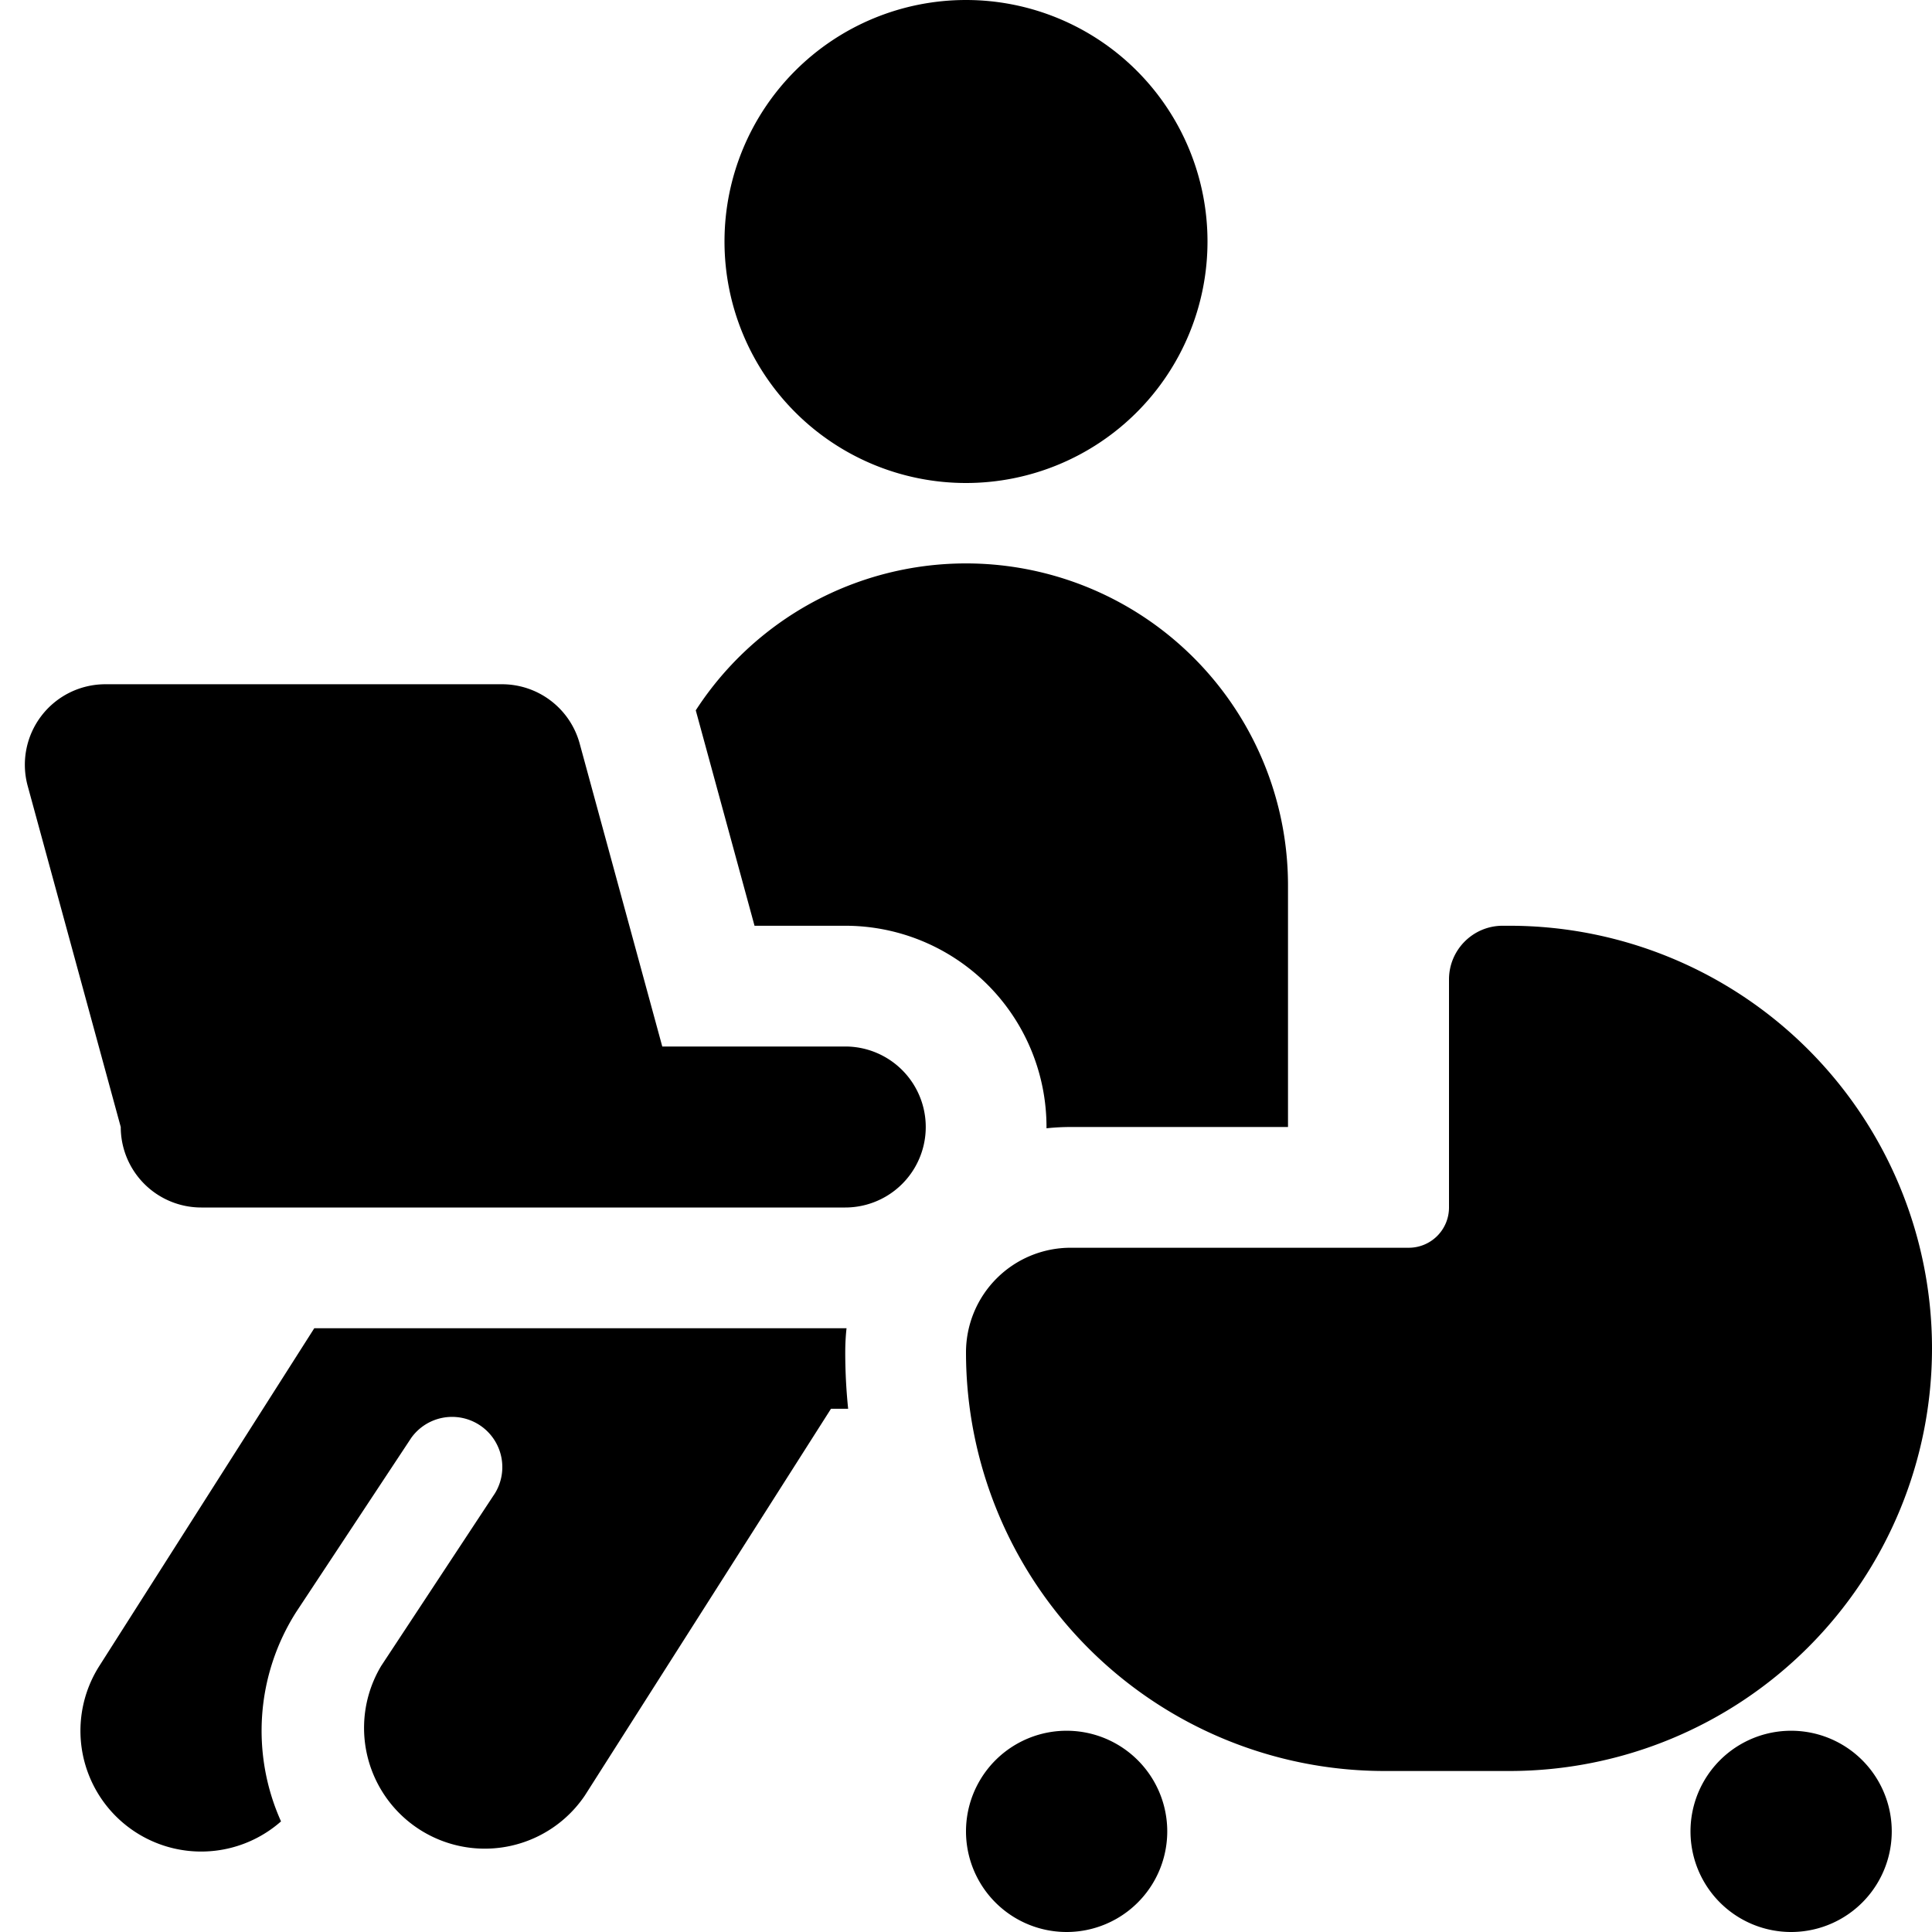 <svg xmlns="http://www.w3.org/2000/svg" fill="none" viewBox="0 0 24 24"><path fill="#000000" fill-rule="evenodd" d="M12 6a3 3 0 1 0 0 -6 3 3 0 0 0 0 6Zm-1.5 10.5H3.904l-2.67 4.195a1.5 1.5 0 0 0 2.257 1.931 2.747 2.747 0 0 1 0.189 -2.602l1.43 -2.164a0.624 0.624 0 0 1 1.04 0.688l-1.415 2.147a1.5 1.5 0 0 0 2.53 1.61l3.058 -4.805h0.213a6.774 6.774 0 0 1 -0.036 -0.7c0 -0.101 0.005 -0.201 0.016 -0.3l-0.016 0Zm2.5 -2.484a2.83 2.83 0 0 1 0.3 -0.016H16v-3a4 4 0 0 0 -7.357 -2.176l0.005 0.018 0.725 2.658H10.5A2.5 2.5 0 0 1 13 14l0 0.016Zm5.667 -2.516h0.083a5.25 5.25 0 1 1 0 10.5H17.2a5.2 5.2 0 0 1 -5.2 -5.2 1.3 1.3 0 0 1 1.3 -1.3h4.2a0.5 0.5 0 0 0 0.5 -0.5v-2.833c0 -0.368 0.299 -0.667 0.667 -0.667Zm-17.358 -3a1 1 0 0 0 -0.965 1.263L1.5 14a1 1 0 0 0 1 1h8a1 1 0 1 0 0 -2H8.227L7.201 9.237a1 1 0 0 0 -0.965 -0.737H1.31ZM23.5 22.75a1.25 1.25 0 1 1 -2.5 0 1.25 1.25 0 0 1 2.5 0ZM13.25 24a1.25 1.25 0 1 0 0 -2.5 1.25 1.25 0 0 0 0 2.5Z" clip-rule="evenodd" stroke-width="1"></path></svg>
